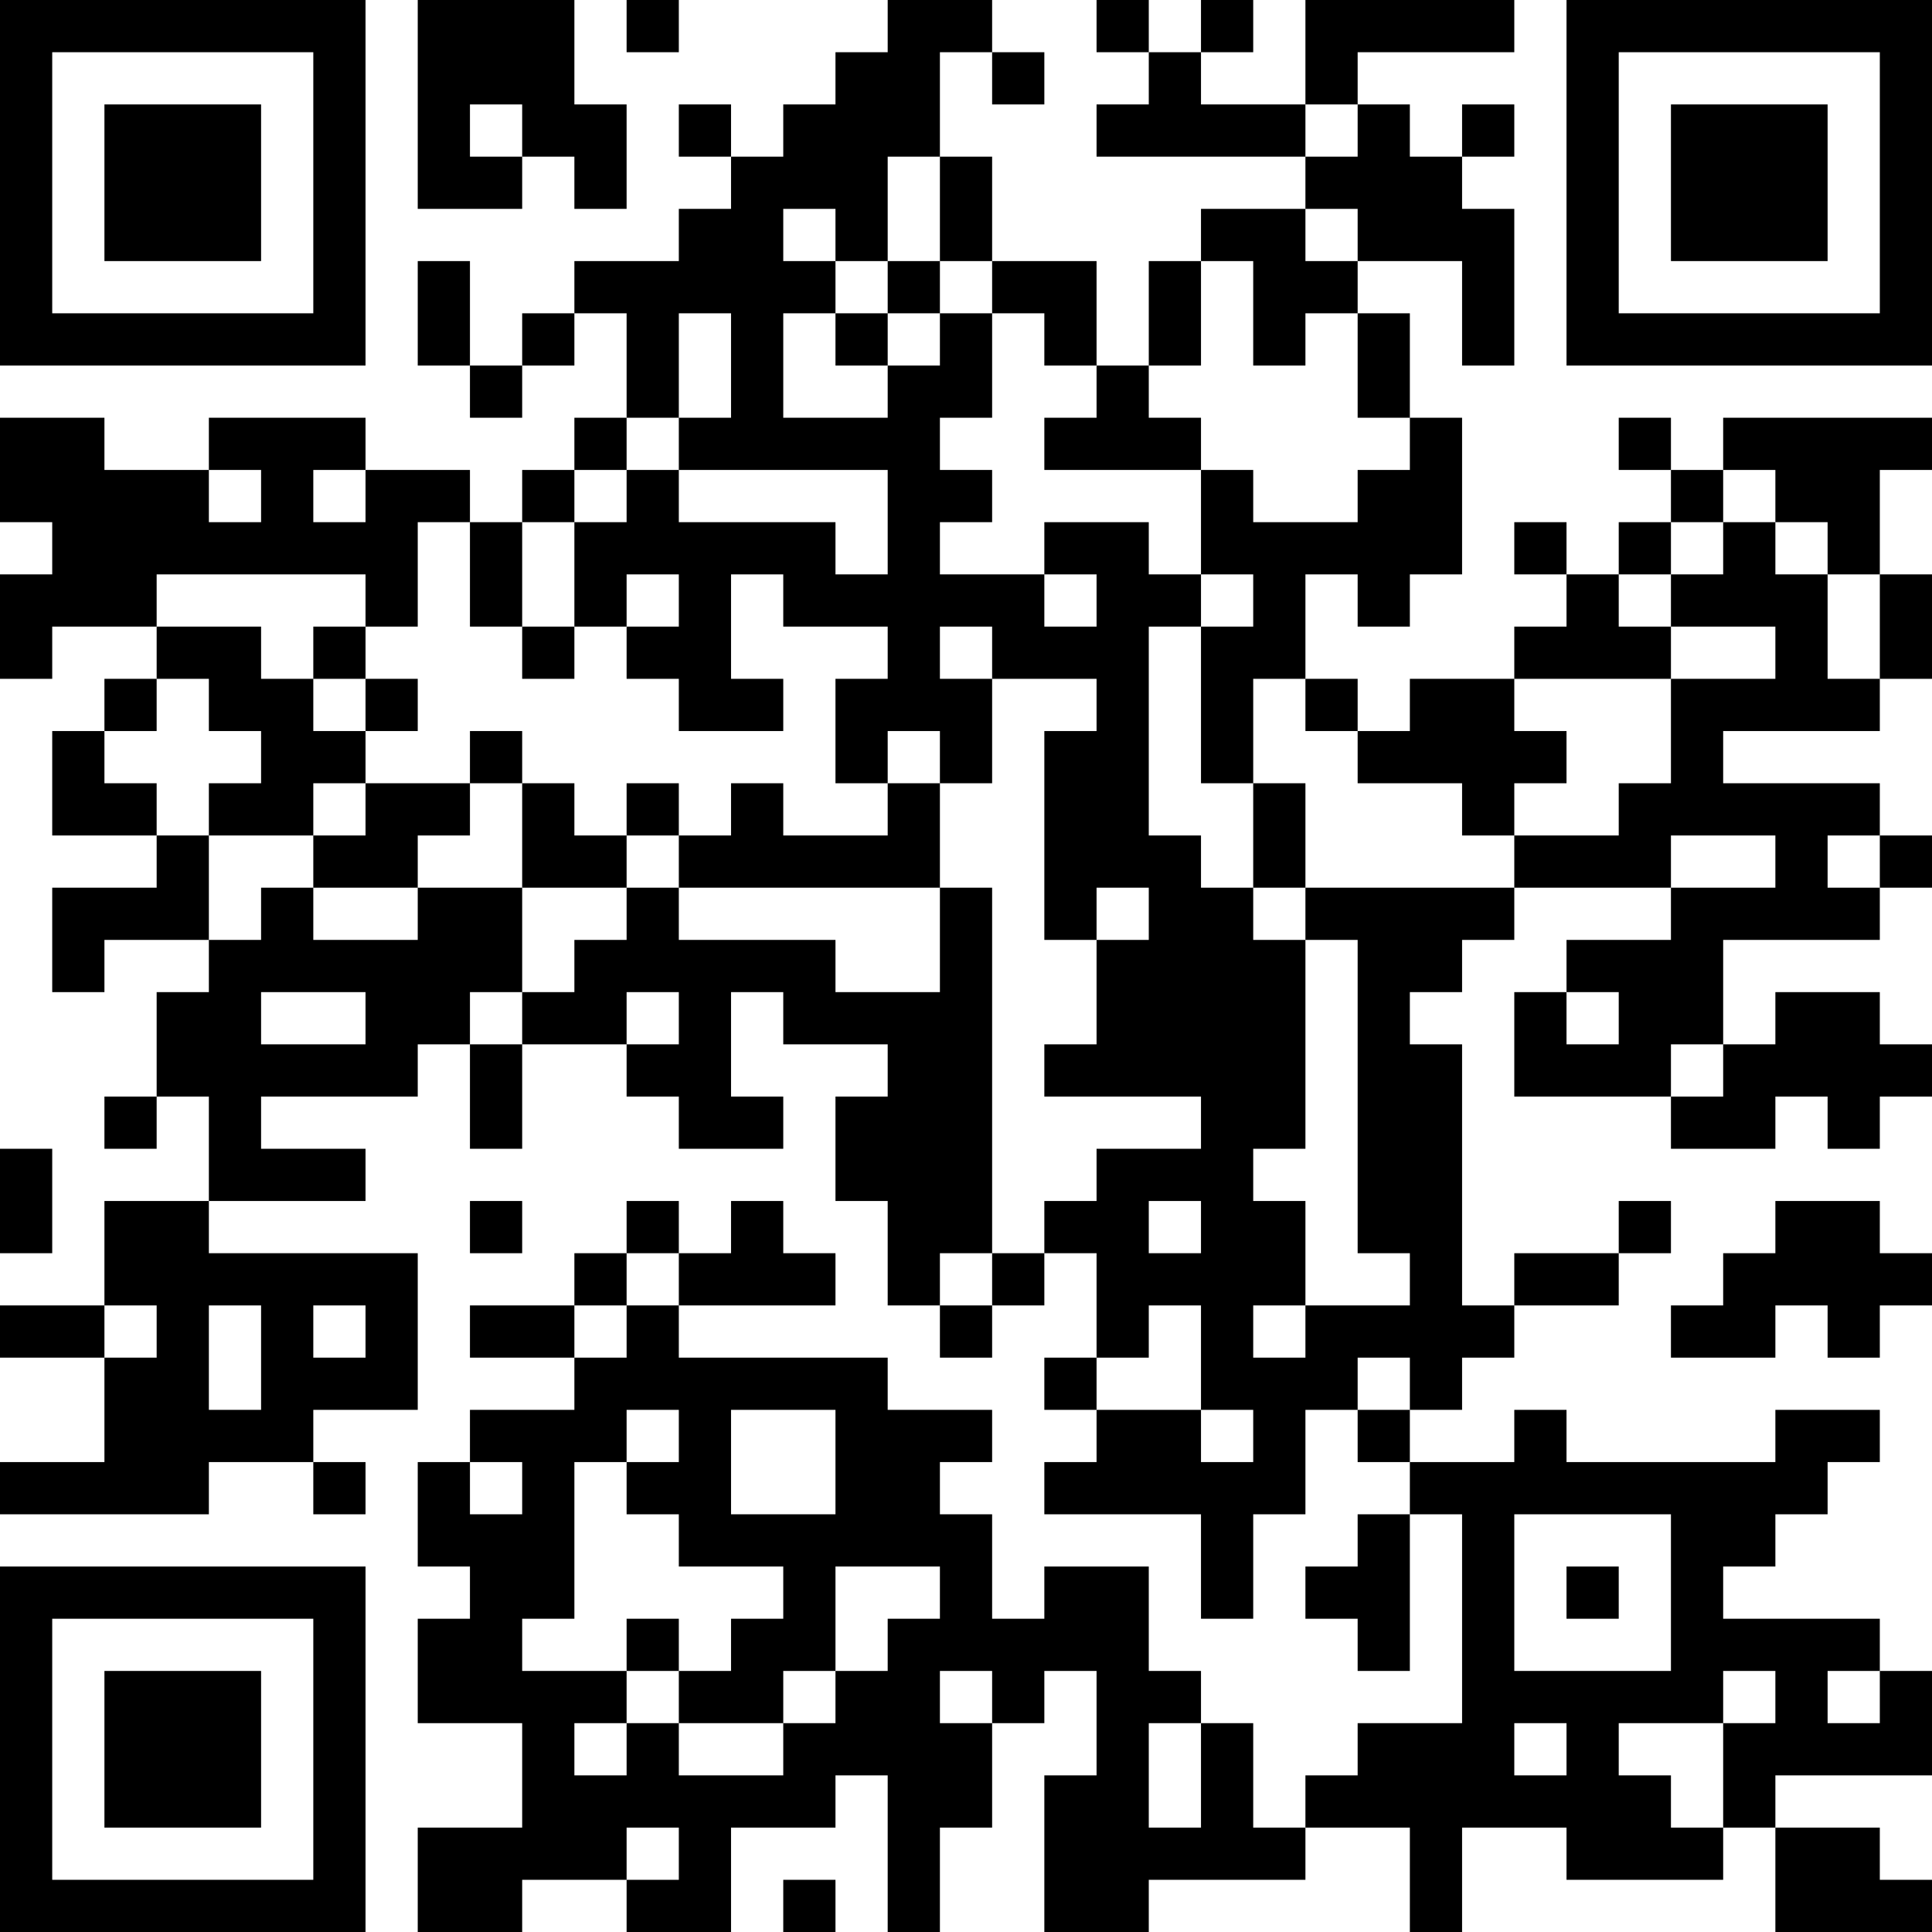 <?xml version="1.0" encoding="UTF-8"?>
<svg xmlns="http://www.w3.org/2000/svg" version="1.1" width="400" height="400" viewBox="0 0 400 400"><rect x="0" y="0" width="400" height="400" fill="#ffffff"/><g transform="scale(10.811)"><g transform="translate(0,0)"><path fill-rule="evenodd" d="M8 0L8 4L10 4L10 3L11 3L11 4L12 4L12 2L11 2L11 0ZM12 0L12 1L13 1L13 0ZM17 0L17 1L16 1L16 2L15 2L15 3L14 3L14 2L13 2L13 3L14 3L14 4L13 4L13 5L11 5L11 6L10 6L10 7L9 7L9 5L8 5L8 7L9 7L9 8L10 8L10 7L11 7L11 6L12 6L12 8L11 8L11 9L10 9L10 10L9 10L9 9L7 9L7 8L4 8L4 9L2 9L2 8L0 8L0 10L1 10L1 11L0 11L0 13L1 13L1 12L3 12L3 13L2 13L2 14L1 14L1 16L3 16L3 17L1 17L1 19L2 19L2 18L4 18L4 19L3 19L3 21L2 21L2 22L3 22L3 21L4 21L4 23L2 23L2 25L0 25L0 26L2 26L2 28L0 28L0 29L4 29L4 28L6 28L6 29L7 29L7 28L6 28L6 27L8 27L8 24L4 24L4 23L7 23L7 22L5 22L5 21L8 21L8 20L9 20L9 22L10 22L10 20L12 20L12 21L13 21L13 22L15 22L15 21L14 21L14 19L15 19L15 20L17 20L17 21L16 21L16 23L17 23L17 25L18 25L18 26L19 26L19 25L20 25L20 24L21 24L21 26L20 26L20 27L21 27L21 28L20 28L20 29L23 29L23 31L24 31L24 29L25 29L25 27L26 27L26 28L27 28L27 29L26 29L26 30L25 30L25 31L26 31L26 32L27 32L27 29L28 29L28 33L26 33L26 34L25 34L25 35L24 35L24 33L23 33L23 32L22 32L22 30L20 30L20 31L19 31L19 29L18 29L18 28L19 28L19 27L17 27L17 26L13 26L13 25L16 25L16 24L15 24L15 23L14 23L14 24L13 24L13 23L12 23L12 24L11 24L11 25L9 25L9 26L11 26L11 27L9 27L9 28L8 28L8 30L9 30L9 31L8 31L8 33L10 33L10 35L8 35L8 37L10 37L10 36L12 36L12 37L14 37L14 35L16 35L16 34L17 34L17 37L18 37L18 35L19 35L19 33L20 33L20 32L21 32L21 34L20 34L20 37L22 37L22 36L25 36L25 35L27 35L27 37L28 37L28 35L30 35L30 36L33 36L33 35L34 35L34 37L37 37L37 36L36 36L36 35L34 35L34 34L37 34L37 32L36 32L36 31L33 31L33 30L34 30L34 29L35 29L35 28L36 28L36 27L34 27L34 28L30 28L30 27L29 27L29 28L27 28L27 27L28 27L28 26L29 26L29 25L31 25L31 24L32 24L32 23L31 23L31 24L29 24L29 25L28 25L28 20L27 20L27 19L28 19L28 18L29 18L29 17L32 17L32 18L30 18L30 19L29 19L29 21L32 21L32 22L34 22L34 21L35 21L35 22L36 22L36 21L37 21L37 20L36 20L36 19L34 19L34 20L33 20L33 18L36 18L36 17L37 17L37 16L36 16L36 15L33 15L33 14L36 14L36 13L37 13L37 11L36 11L36 9L37 9L37 8L33 8L33 9L32 9L32 8L31 8L31 9L32 9L32 10L31 10L31 11L30 11L30 10L29 10L29 11L30 11L30 12L29 12L29 13L27 13L27 14L26 14L26 13L25 13L25 11L26 11L26 12L27 12L27 11L28 11L28 8L27 8L27 6L26 6L26 5L28 5L28 7L29 7L29 4L28 4L28 3L29 3L29 2L28 2L28 3L27 3L27 2L26 2L26 1L29 1L29 0L25 0L25 2L23 2L23 1L24 1L24 0L23 0L23 1L22 1L22 0L21 0L21 1L22 1L22 2L21 2L21 3L25 3L25 4L23 4L23 5L22 5L22 7L21 7L21 5L19 5L19 3L18 3L18 1L19 1L19 2L20 2L20 1L19 1L19 0ZM9 2L9 3L10 3L10 2ZM25 2L25 3L26 3L26 2ZM17 3L17 5L16 5L16 4L15 4L15 5L16 5L16 6L15 6L15 8L17 8L17 7L18 7L18 6L19 6L19 8L18 8L18 9L19 9L19 10L18 10L18 11L20 11L20 12L21 12L21 11L20 11L20 10L22 10L22 11L23 11L23 12L22 12L22 16L23 16L23 17L24 17L24 18L25 18L25 22L24 22L24 23L25 23L25 25L24 25L24 26L25 26L25 25L27 25L27 24L26 24L26 18L25 18L25 17L29 17L29 16L31 16L31 15L32 15L32 13L34 13L34 12L32 12L32 11L33 11L33 10L34 10L34 11L35 11L35 13L36 13L36 11L35 11L35 10L34 10L34 9L33 9L33 10L32 10L32 11L31 11L31 12L32 12L32 13L29 13L29 14L30 14L30 15L29 15L29 16L28 16L28 15L26 15L26 14L25 14L25 13L24 13L24 15L23 15L23 12L24 12L24 11L23 11L23 9L24 9L24 10L26 10L26 9L27 9L27 8L26 8L26 6L25 6L25 7L24 7L24 5L23 5L23 7L22 7L22 8L23 8L23 9L20 9L20 8L21 8L21 7L20 7L20 6L19 6L19 5L18 5L18 3ZM25 4L25 5L26 5L26 4ZM17 5L17 6L16 6L16 7L17 7L17 6L18 6L18 5ZM13 6L13 8L12 8L12 9L11 9L11 10L10 10L10 12L9 12L9 10L8 10L8 12L7 12L7 11L3 11L3 12L5 12L5 13L6 13L6 14L7 14L7 15L6 15L6 16L4 16L4 15L5 15L5 14L4 14L4 13L3 13L3 14L2 14L2 15L3 15L3 16L4 16L4 18L5 18L5 17L6 17L6 18L8 18L8 17L10 17L10 19L9 19L9 20L10 20L10 19L11 19L11 18L12 18L12 17L13 17L13 18L16 18L16 19L18 19L18 17L19 17L19 24L18 24L18 25L19 25L19 24L20 24L20 23L21 23L21 22L23 22L23 21L20 21L20 20L21 20L21 18L22 18L22 17L21 17L21 18L20 18L20 14L21 14L21 13L19 13L19 12L18 12L18 13L19 13L19 15L18 15L18 14L17 14L17 15L16 15L16 13L17 13L17 12L15 12L15 11L14 11L14 13L15 13L15 14L13 14L13 13L12 13L12 12L13 12L13 11L12 11L12 12L11 12L11 10L12 10L12 9L13 9L13 10L16 10L16 11L17 11L17 9L13 9L13 8L14 8L14 6ZM4 9L4 10L5 10L5 9ZM6 9L6 10L7 10L7 9ZM6 12L6 13L7 13L7 14L8 14L8 13L7 13L7 12ZM10 12L10 13L11 13L11 12ZM9 14L9 15L7 15L7 16L6 16L6 17L8 17L8 16L9 16L9 15L10 15L10 17L12 17L12 16L13 16L13 17L18 17L18 15L17 15L17 16L15 16L15 15L14 15L14 16L13 16L13 15L12 15L12 16L11 16L11 15L10 15L10 14ZM24 15L24 17L25 17L25 15ZM32 16L32 17L34 17L34 16ZM35 16L35 17L36 17L36 16ZM5 19L5 20L7 20L7 19ZM12 19L12 20L13 20L13 19ZM30 19L30 20L31 20L31 19ZM32 20L32 21L33 21L33 20ZM0 22L0 24L1 24L1 22ZM9 23L9 24L10 24L10 23ZM22 23L22 24L23 24L23 23ZM34 23L34 24L33 24L33 25L32 25L32 26L34 26L34 25L35 25L35 26L36 26L36 25L37 25L37 24L36 24L36 23ZM12 24L12 25L11 25L11 26L12 26L12 25L13 25L13 24ZM2 25L2 26L3 26L3 25ZM4 25L4 27L5 27L5 25ZM6 25L6 26L7 26L7 25ZM22 25L22 26L21 26L21 27L23 27L23 28L24 28L24 27L23 27L23 25ZM26 26L26 27L27 27L27 26ZM12 27L12 28L11 28L11 31L10 31L10 32L12 32L12 33L11 33L11 34L12 34L12 33L13 33L13 34L15 34L15 33L16 33L16 32L17 32L17 31L18 31L18 30L16 30L16 32L15 32L15 33L13 33L13 32L14 32L14 31L15 31L15 30L13 30L13 29L12 29L12 28L13 28L13 27ZM14 27L14 29L16 29L16 27ZM9 28L9 29L10 29L10 28ZM29 29L29 32L32 32L32 29ZM30 30L30 31L31 31L31 30ZM12 31L12 32L13 32L13 31ZM18 32L18 33L19 33L19 32ZM33 32L33 33L31 33L31 34L32 34L32 35L33 35L33 33L34 33L34 32ZM35 32L35 33L36 33L36 32ZM22 33L22 35L23 35L23 33ZM29 33L29 34L30 34L30 33ZM12 35L12 36L13 36L13 35ZM15 36L15 37L16 37L16 36ZM0 0L0 7L7 7L7 0ZM1 1L1 6L6 6L6 1ZM2 2L2 5L5 5L5 2ZM30 0L30 7L37 7L37 0ZM31 1L31 6L36 6L36 1ZM32 2L32 5L35 5L35 2ZM0 30L0 37L7 37L7 30ZM1 31L1 36L6 36L6 31ZM2 32L2 35L5 35L5 32Z" fill="#000000"/></g></g></svg>
